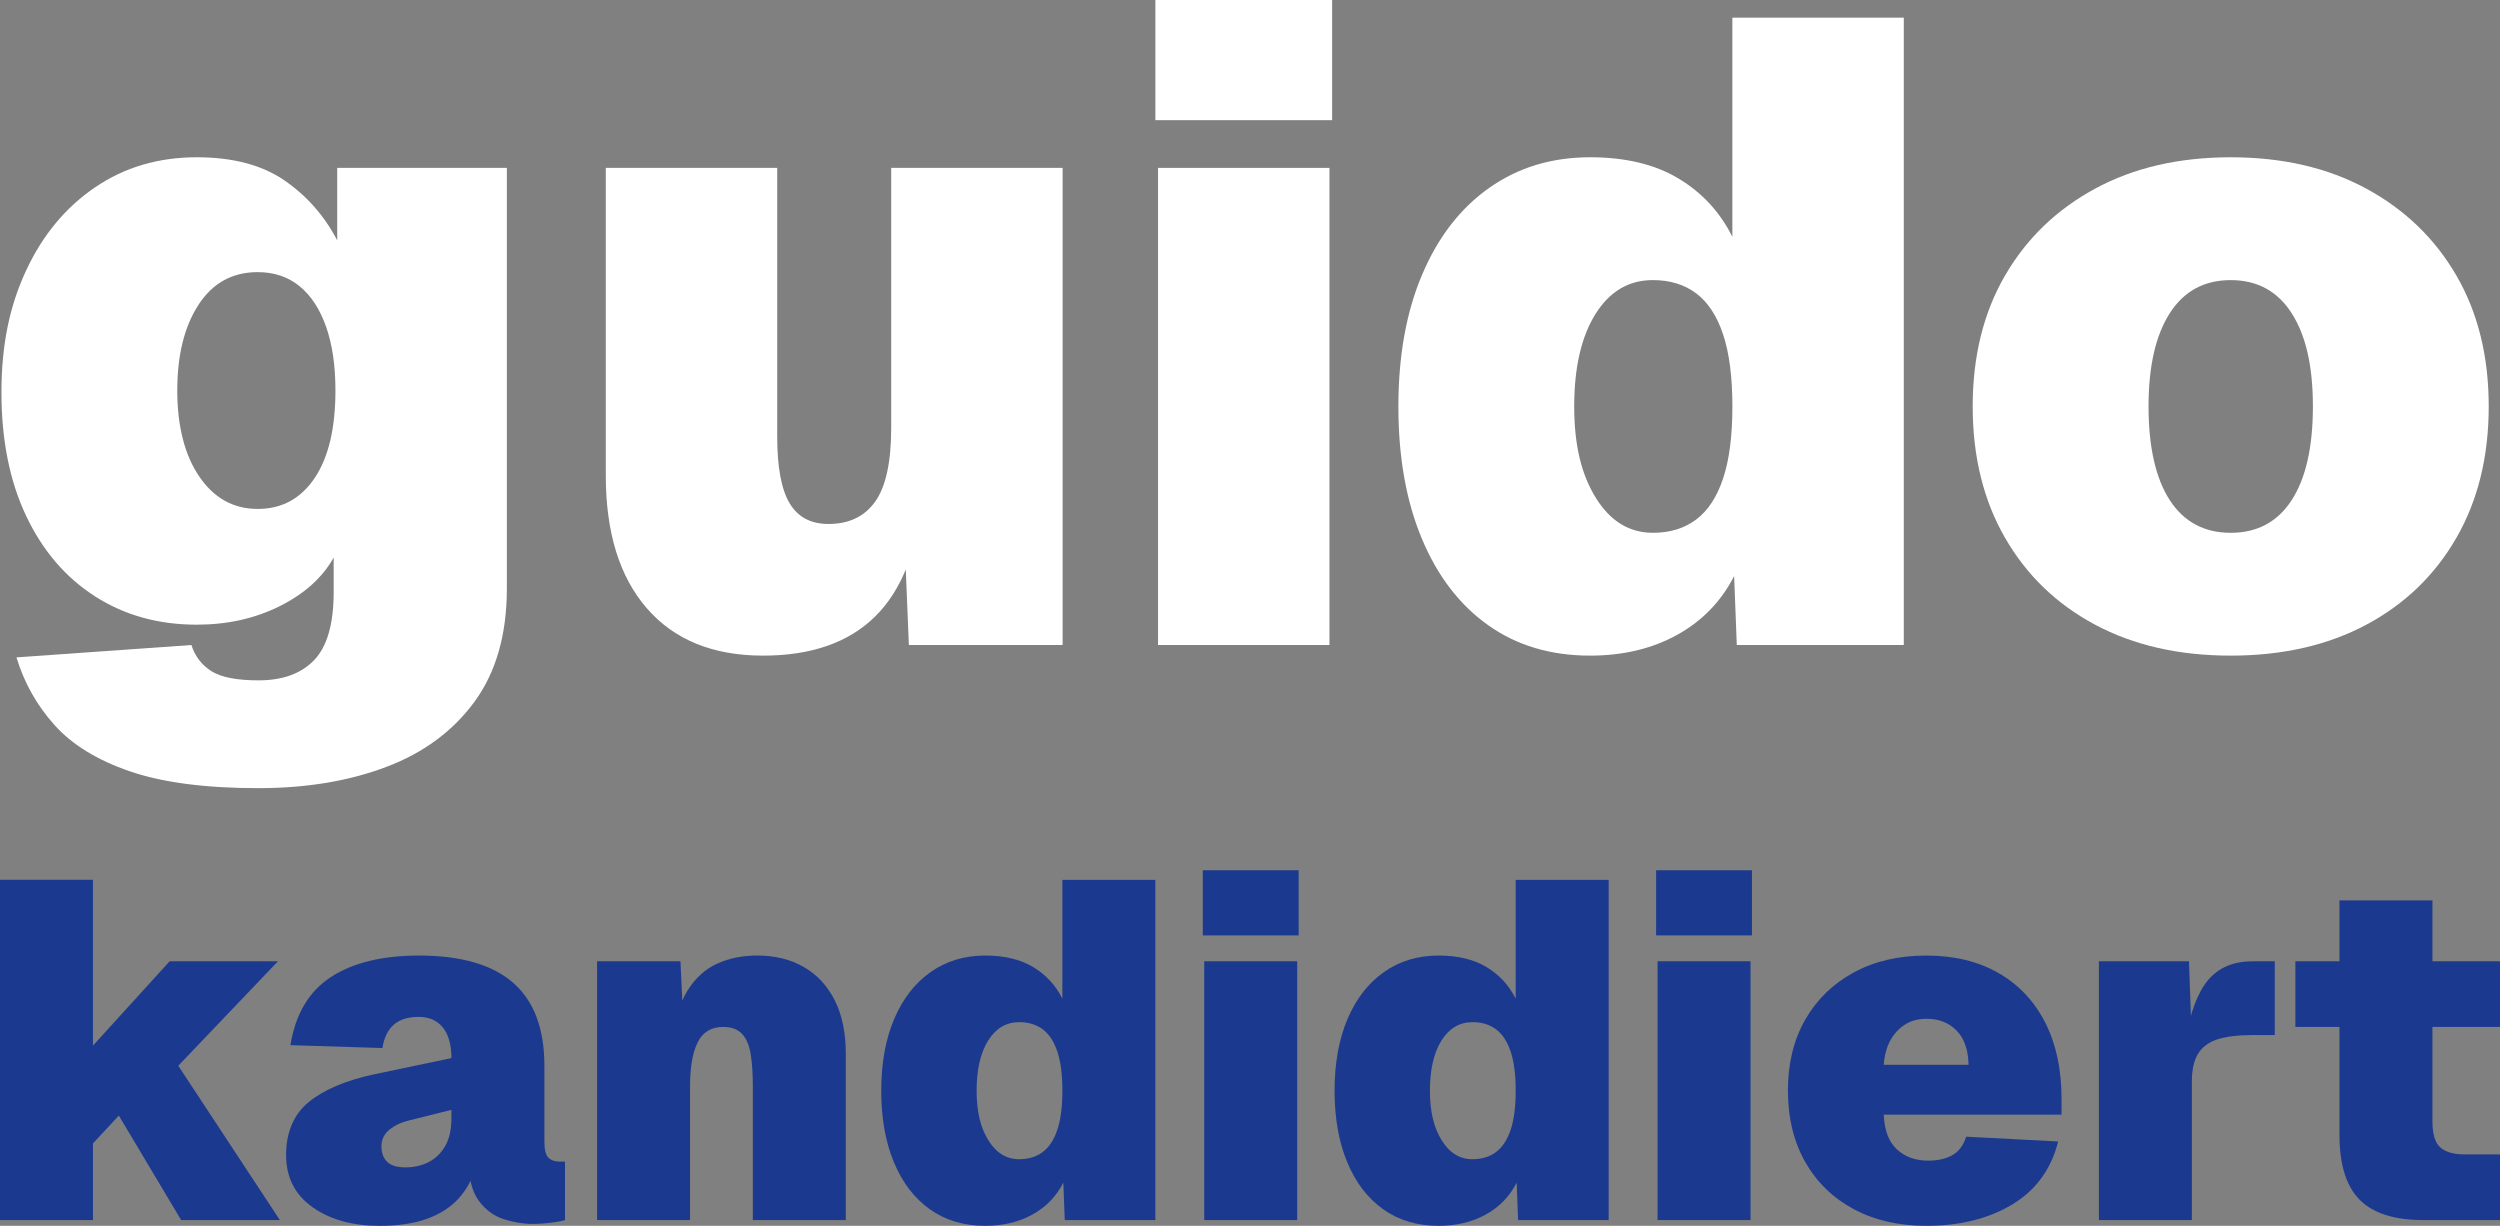 <?xml version="1.0" encoding="UTF-8"?>
<svg xmlns="http://www.w3.org/2000/svg" id="Layer_2" data-name="Layer 2" viewBox="0 0 1847.66 905.96">
  <rect x="0" y="0" width="1847.66" height="905.96" fill="#808080" stroke="none"/>
  <defs>
    <style>
      .cls-1 {
        fill: #fff;
      }

      .cls-2 {
        fill: #1b398f;
      }
    </style>
  </defs>
  <g id="Layer_1-2" data-name="Layer 1">
    <g>
      <path class="cls-1" d="M191.09,582.5c-39.18,0-70.85-4.14-95.01-12.41-24.16-8.27-42.77-19.7-55.83-34.28-13.06-14.59-22.43-31.24-28.08-49.96l129.3-9.14c2.61,8.26,7.51,14.69,14.69,19.26,7.18,4.57,18.82,6.86,34.94,6.86,17.85,0,31.56-5.01,41.14-15.02,9.57-10.02,14.37-26.77,14.37-50.29v-25.47c-8.28,14.81-21.55,26.77-39.84,35.92-18.28,9.15-38.75,13.71-61.38,13.71-28.3,0-53.33-6.96-75.1-20.9-21.77-13.93-38.75-33.73-50.94-59.43-12.19-25.68-18.28-56.16-18.28-91.42s6.09-64,18.28-90.12c12.18-26.12,29.16-46.58,50.94-61.38,21.76-14.8,46.79-22.2,75.1-22.2,26.55,0,48.1,5.66,64.65,16.98,16.54,11.33,29.6,26.12,39.18,44.41v-53.55h125.38v310.84c0,33.96-7.95,61.81-23.84,83.59-15.9,21.76-37.66,37.87-65.3,48.32-27.65,10.45-59.1,15.67-94.36,15.67ZM190.44,376.14c17.85,0,31.89-7.61,42.12-22.86,10.22-15.23,15.35-36.78,15.35-64.65,0-18.29-2.29-33.96-6.86-47.02-4.57-13.06-11.1-23.07-19.59-30.04-8.49-6.96-18.84-10.45-31.02-10.45-18.72,0-33.3,8.06-43.76,24.16-10.45,16.11-15.67,37.22-15.67,63.34s5.44,47.78,16.33,63.67c10.88,15.9,25.24,23.84,43.1,23.84Z"></path>
      <path class="cls-1" d="M563.97,484.55c-37.01,0-65.63-11.64-85.88-34.94-20.24-23.29-30.37-56.05-30.37-98.28V124.08h126.69v198.52c0,22.64,3.04,39.08,9.14,49.3,6.09,10.23,15.67,15.35,28.74,15.35,15.23,0,26.77-5.55,34.61-16.65,7.84-11.1,11.76-29.27,11.76-54.53V124.08h126.68v352.63h-113.62l-4.57-111.01,14.37,1.31c-3.49,39.62-15.02,69.12-34.61,88.48-19.59,19.38-47.24,29.06-82.93,29.06Z"></path>
      <path class="cls-1" d="M853.91,88.81V0h130.61v88.81h-130.61ZM855.87,476.71V124.08h126.69v352.63h-126.69Z"></path>
      <path class="cls-1" d="M1175.2,484.55c-29.17,0-54.31-7.51-75.42-22.53-21.12-15.02-37.45-36.34-48.98-64-11.54-27.64-17.31-60.18-17.31-97.63s5.88-69.98,17.63-97.63c11.75-27.64,28.29-48.98,49.63-64,21.33-15.02,46.14-22.53,74.44-22.53,26.12,0,47.89,5.22,65.31,15.68,17.41,10.45,30.69,24.81,39.83,43.1V13.06h126.69v463.65h-123.42l-1.96-50.94c-9.58,18.72-23.62,33.2-42.12,43.43-18.51,10.22-39.95,15.35-64.33,15.35ZM1221.57,393.78c12.62,0,23.28-3.27,32-9.8,8.7-6.53,15.35-16.65,19.92-30.37,4.57-13.71,6.86-31.45,6.86-53.22s-2.29-39.51-6.86-53.22c-4.57-13.71-11.21-23.84-19.92-30.37-8.71-6.53-19.38-9.79-32-9.79-17.86,0-32,8.39-42.45,25.14-10.45,16.76-15.68,39.51-15.68,68.24s5.33,50.39,16,67.59c10.66,17.2,24.7,25.79,42.12,25.79Z"></path>
      <path class="cls-1" d="M1648.64,484.55c-38.31,0-71.73-7.62-100.24-22.86-28.52-15.23-50.72-36.67-66.61-64.32-15.9-27.64-23.84-59.97-23.84-96.97s7.94-69.22,23.84-96.65c15.89-27.43,38.09-48.86,66.61-64.32,28.51-15.45,61.93-23.19,100.24-23.19s71.72,7.73,100.24,23.19c28.51,15.46,50.71,36.89,66.61,64.32,15.89,27.43,23.83,59.65,23.83,96.65s-7.95,69.33-23.83,96.97c-15.9,27.65-38.1,49.09-66.61,64.32-28.52,15.23-61.93,22.86-100.24,22.86ZM1648.64,393.78c19.59,0,34.61-8.05,45.06-24.16,10.45-16.1,15.68-39.18,15.68-69.22s-5.23-52.57-15.68-68.89c-10.45-16.33-25.47-24.49-45.06-24.49s-34.61,8.16-45.06,24.49c-10.45,16.33-15.68,39.29-15.68,68.89s5.22,53.12,15.68,69.22c10.45,16.11,25.47,24.16,45.06,24.16Z"></path>
      <path class="cls-2" d="M0,901.7v-251.46h68.7v122.54l56.67-62.33h80.04l-73.66,77.21,75.08,114.04h-72.96l-46.04-77.21-19.12,20.54v56.67H0Z"></path>
      <path class="cls-2" d="M280.5,905.96c-20.07,0-36.6-4.6-49.58-13.81-12.99-9.21-19.48-22.07-19.48-38.6s5.6-30.04,16.82-39.14c11.21-9.09,27.21-15.88,47.99-20.37l57.37-12.04c0-9.92-2.12-17.47-6.37-22.67-4.25-5.19-10.16-7.79-17.71-7.79-8.03,0-14.23,1.95-18.59,5.84-4.37,3.9-7.14,9.62-8.32,17.18l-68-2.12c3.78-23.14,13.81-39.96,30.11-50.47,16.29-10.51,37.9-15.76,64.81-15.76,31.17,0,54.42,6.73,69.77,20.19,15.34,13.46,23.02,33.88,23.02,61.27v55.96c0,6.14,1,10.16,3.01,12.04,2,1.89,4.78,2.83,8.32,2.83h3.89v43.21c-2.12.71-5.55,1.36-10.27,1.95-4.73.59-9.33.89-13.81.89-6.85,0-13.93-1.18-21.25-3.54-7.32-2.36-13.46-6.91-18.42-13.63-4.96-6.73-7.44-16.59-7.44-29.57l4.96,5.66c-2.6,8.74-6.85,16.29-12.75,22.67-5.91,6.37-13.64,11.28-23.2,14.7-9.56,3.42-21.19,5.14-34.88,5.14ZM299.62,862.75c6.37,0,12.1-1.29,17.18-3.89,5.07-2.59,9.15-6.55,12.22-11.87,3.07-5.31,4.6-12.1,4.6-20.36v-6.38l-31.17,7.79c-5.9,1.42-10.8,3.72-14.7,6.91-3.89,3.19-5.84,7.26-5.84,12.22s1.41,8.8,4.25,11.51c2.83,2.72,7.31,4.07,13.46,4.07Z"></path>
      <path class="cls-2" d="M441.28,901.7v-191.25h61.63l2.83,60.92-8.5-.71c1.42-16.29,5.01-29.1,10.8-38.43,5.79-9.32,13.11-15.99,21.96-20.01,8.85-4.01,18.71-6.02,29.57-6.02,13.22,0,24.73,2.83,34.53,8.5,9.8,5.67,17.41,13.87,22.84,24.62,5.43,10.75,8.15,23.9,8.15,39.49v122.89h-68.71v-99.17c0-9.21-.53-17.06-1.59-23.55-1.06-6.49-3.19-11.45-6.37-14.87-3.19-3.42-7.86-5.14-13.99-5.14-8.74,0-15,3.78-18.77,11.33-3.78,7.56-5.66,18.3-5.66,32.23v99.17h-68.71Z"></path>
      <path class="cls-2" d="M728.15,905.96c-15.82,0-29.45-4.07-40.91-12.22-11.46-8.15-20.31-19.71-26.56-34.71-6.26-14.99-9.39-32.64-9.39-52.95s3.19-37.95,9.56-52.95c6.37-14.99,15.35-26.56,26.92-34.7,11.56-8.15,25.02-12.22,40.37-12.22,14.17,0,25.97,2.83,35.42,8.5,9.44,5.67,16.65,13.46,21.6,23.38v-87.83h68.71v251.46h-66.94l-1.06-27.63c-5.2,10.16-12.81,18.01-22.85,23.55-10.04,5.55-21.66,8.32-34.88,8.32ZM753.3,856.72c6.85,0,12.63-1.77,17.35-5.31,4.72-3.54,8.32-9.03,10.8-16.47,2.48-7.44,3.72-17.05,3.72-28.86s-1.24-21.42-3.72-28.86c-2.48-7.44-6.08-12.93-10.8-16.47-4.73-3.54-10.51-5.31-17.35-5.31-9.68,0-17.35,4.55-23.02,13.64-5.67,9.09-8.5,21.42-8.5,37.01s2.89,27.33,8.68,36.66c5.78,9.33,13.4,13.99,22.84,13.99Z"></path>
      <path class="cls-2" d="M888.94,691.33v-48.16h70.83v48.16h-70.83ZM890,901.7v-191.25h68.71v191.25h-68.71Z"></path>
      <path class="cls-2" d="M1063.19,905.96c-15.82,0-29.45-4.07-40.91-12.22-11.46-8.15-20.31-19.71-26.56-34.71-6.26-14.99-9.39-32.64-9.39-52.95s3.19-37.95,9.56-52.95c6.37-14.99,15.35-26.56,26.92-34.7,11.56-8.15,25.02-12.22,40.37-12.22,14.17,0,25.97,2.83,35.42,8.5,9.44,5.67,16.65,13.46,21.6,23.38v-87.83h68.71v251.46h-66.94l-1.06-27.63c-5.2,10.16-12.81,18.01-22.85,23.55-10.04,5.55-21.66,8.32-34.88,8.32ZM1088.33,856.72c6.85,0,12.63-1.77,17.35-5.31,4.72-3.54,8.32-9.03,10.8-16.47,2.48-7.44,3.72-17.05,3.72-28.86s-1.24-21.42-3.72-28.86c-2.48-7.44-6.08-12.93-10.8-16.47-4.73-3.54-10.51-5.31-17.35-5.31-9.68,0-17.35,4.55-23.02,13.64-5.67,9.09-8.5,21.42-8.5,37.01s2.89,27.33,8.68,36.66c5.78,9.33,13.4,13.99,22.84,13.99Z"></path>
      <path class="cls-2" d="M1223.98,691.33v-48.16h70.83v48.16h-70.83ZM1225.04,901.7v-191.25h68.71v191.25h-68.71Z"></path>
      <path class="cls-2" d="M1423.73,905.96c-20.54,0-38.49-4.14-53.83-12.39-15.35-8.26-27.27-19.89-35.77-34.88-8.5-14.99-12.75-32.52-12.75-52.6s4.25-37.54,12.75-52.42c8.5-14.87,20.42-26.5,35.77-34.88,15.34-8.38,33.29-12.57,53.83-12.57s38.3,4.31,53.3,12.92c14.99,8.62,26.5,20.84,34.53,36.66,8.03,15.82,12.04,34.48,12.04,55.96v12.04h-131.39c.47,11.57,3.72,20.13,9.74,25.68,6.02,5.55,13.75,8.32,23.2,8.32,6.85,0,12.69-1.3,17.53-3.9,4.84-2.59,8.32-7.2,10.45-13.81l68,3.54c-5.19,20.54-16.53,36.07-34,46.57-17.47,10.51-38.6,15.76-63.39,15.76ZM1392.2,786.96h62.69c-.24-11.1-3.19-19.53-8.85-25.32-5.66-5.78-13.1-8.68-22.31-8.68s-16,3.07-21.78,9.21c-5.79,6.14-9.03,14.4-9.74,24.79Z"></path>
      <path class="cls-2" d="M1551.22,901.7v-191.25h66.58l2.13,60.21-4.96-.71c3.54-21.25,9.21-36.48,17-45.69,7.79-9.21,18.77-13.81,32.94-13.81h16.29v54.54h-17c-10.16,0-18.48,1.01-24.97,3.01-6.5,2.01-11.33,5.49-14.52,10.45-3.19,4.96-4.78,11.93-4.78,20.9v102.35h-68.71Z"></path>
      <path class="cls-2" d="M1696.43,758.98v-48.52h151.22v48.52h-151.22ZM1790.99,901.7c-21.49,0-37.19-5.01-47.1-15.05-9.92-10.03-14.87-26.03-14.87-47.99v-173.19h68.71v163.27c0,9.45,1.95,15.88,5.84,19.3,3.89,3.43,9.85,5.14,17.88,5.14h26.21v48.52h-56.67Z"></path>
    </g>
  </g>
</svg>
